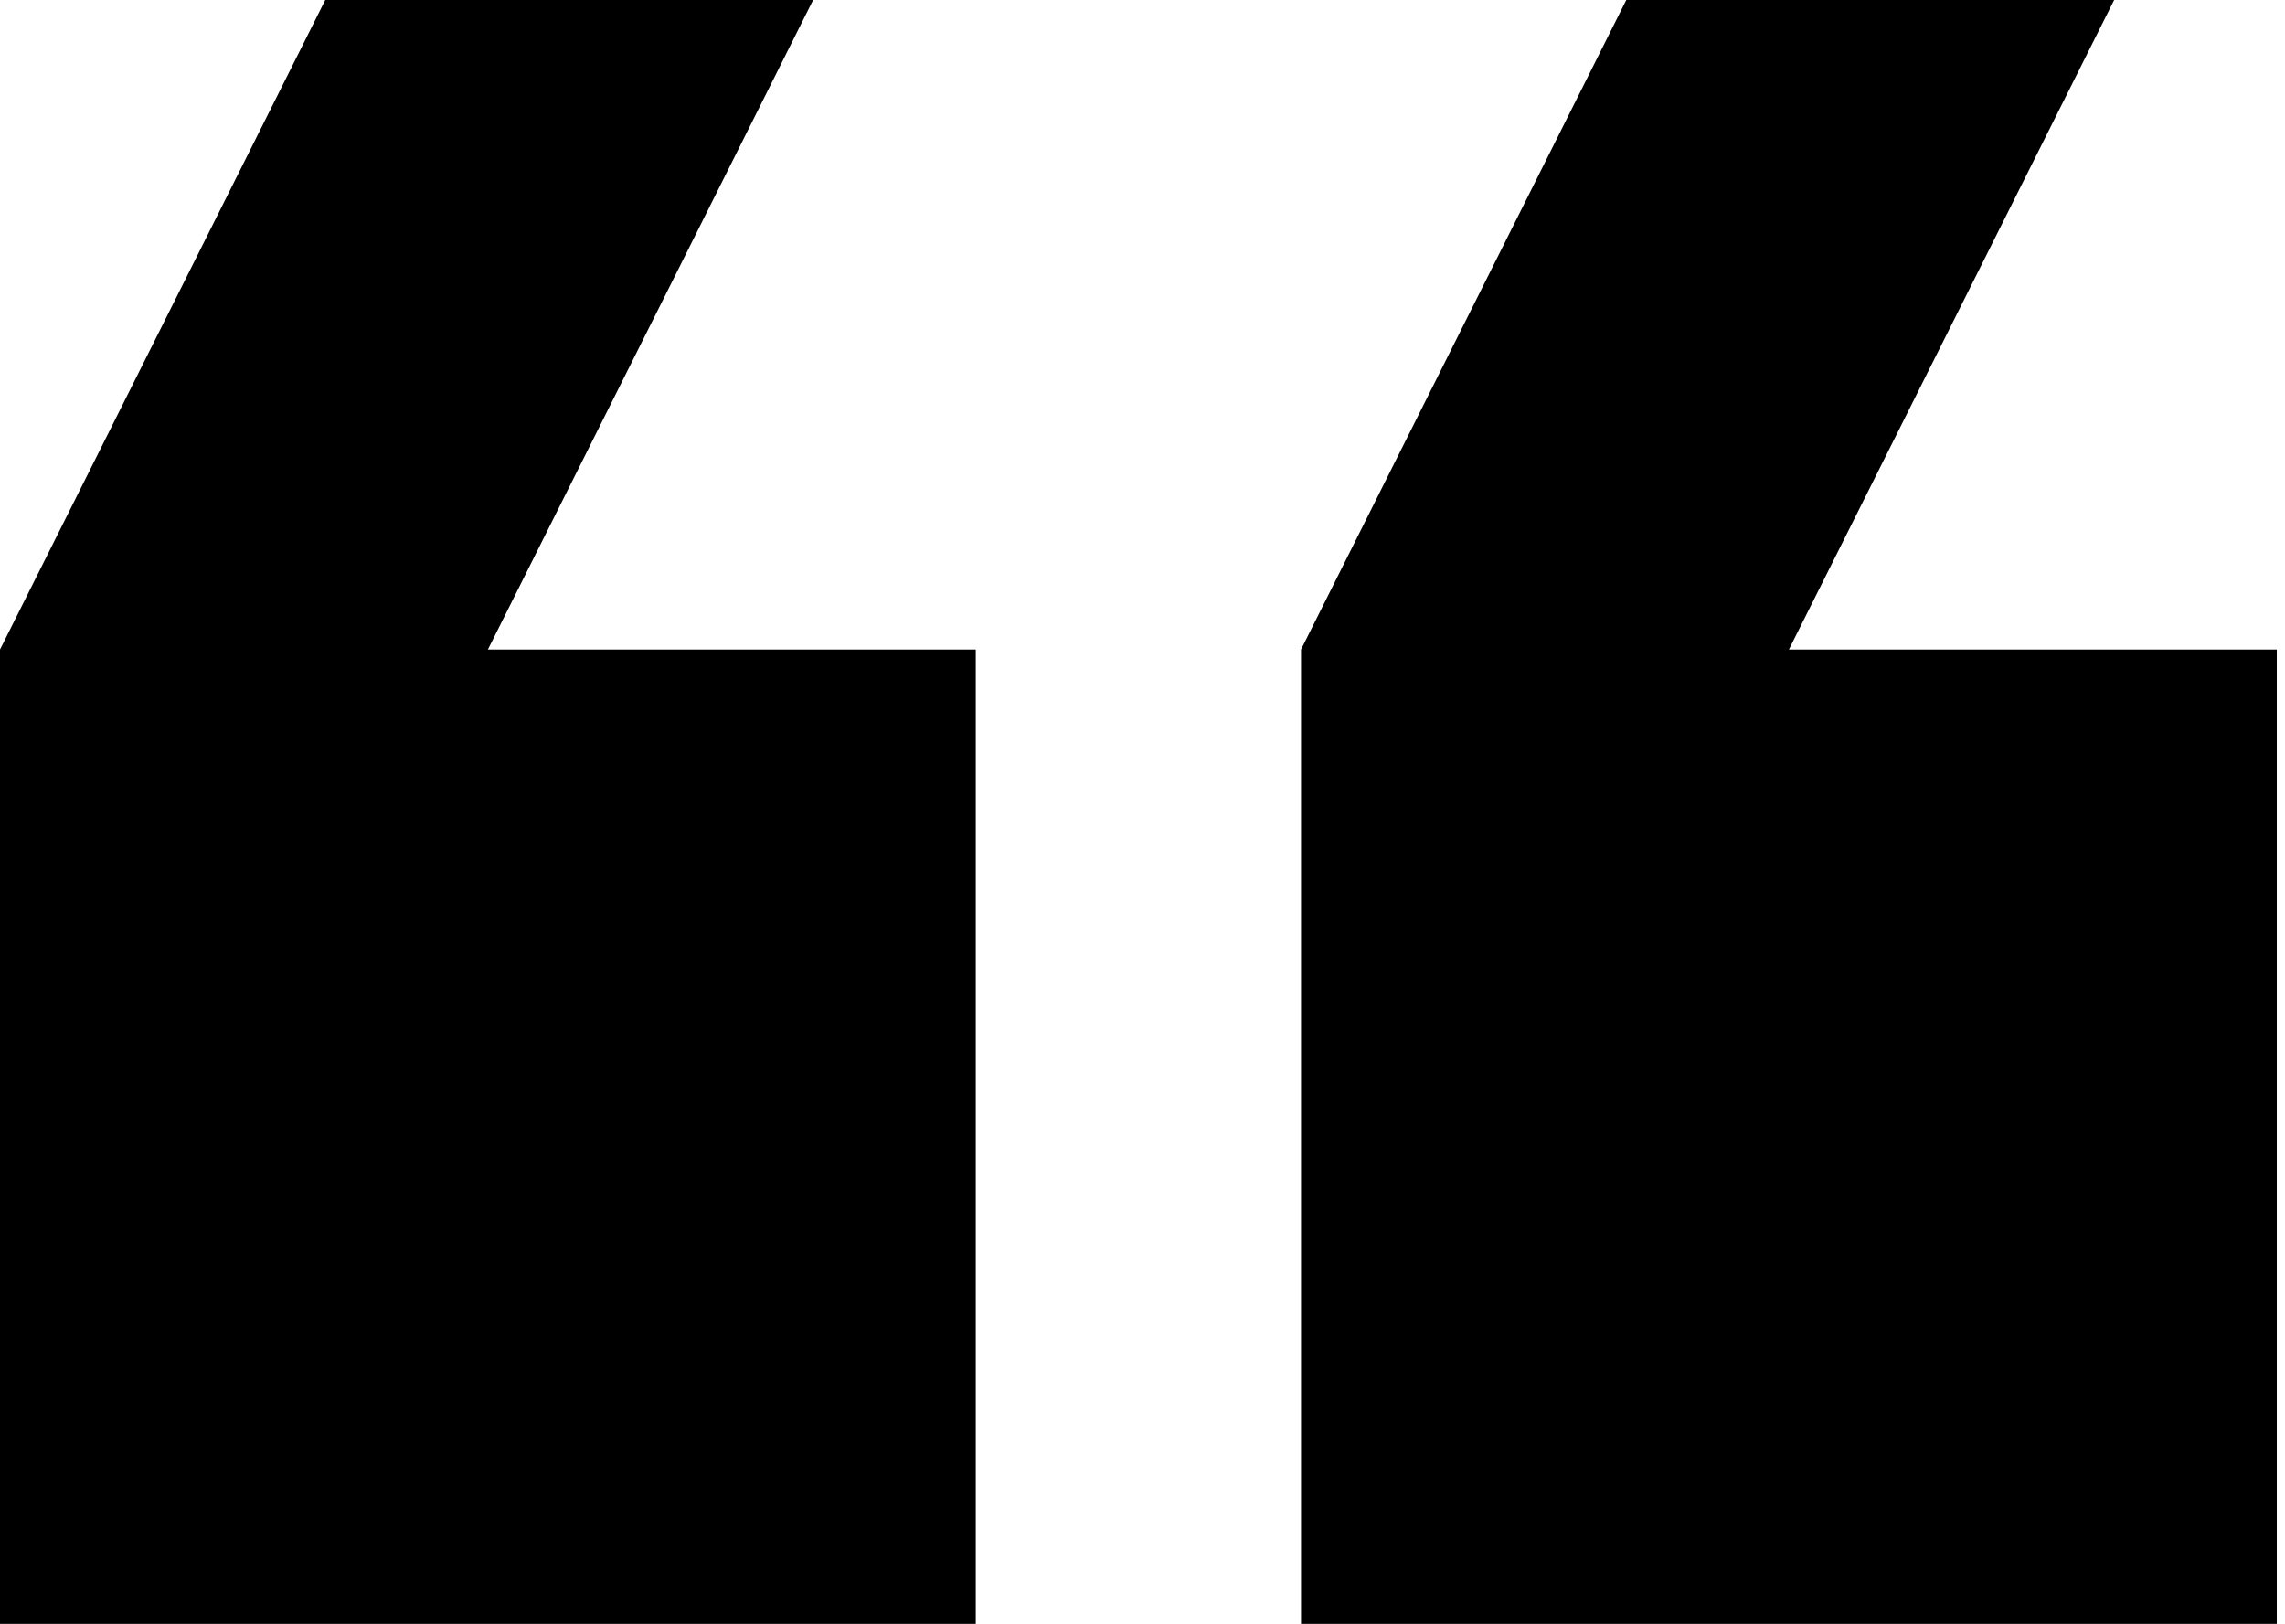 <svg width="121" height="86" viewBox="0 0 121 86" fill="none" xmlns="http://www.w3.org/2000/svg">
<path d="M111.953 0H86.118L68.894 34.4V86H120.565V34.4H94.729L111.953 0ZM43.059 0H17.224L0 34.4V86H51.671V34.4H25.835L43.059 0Z" fill="black"/>
</svg>
